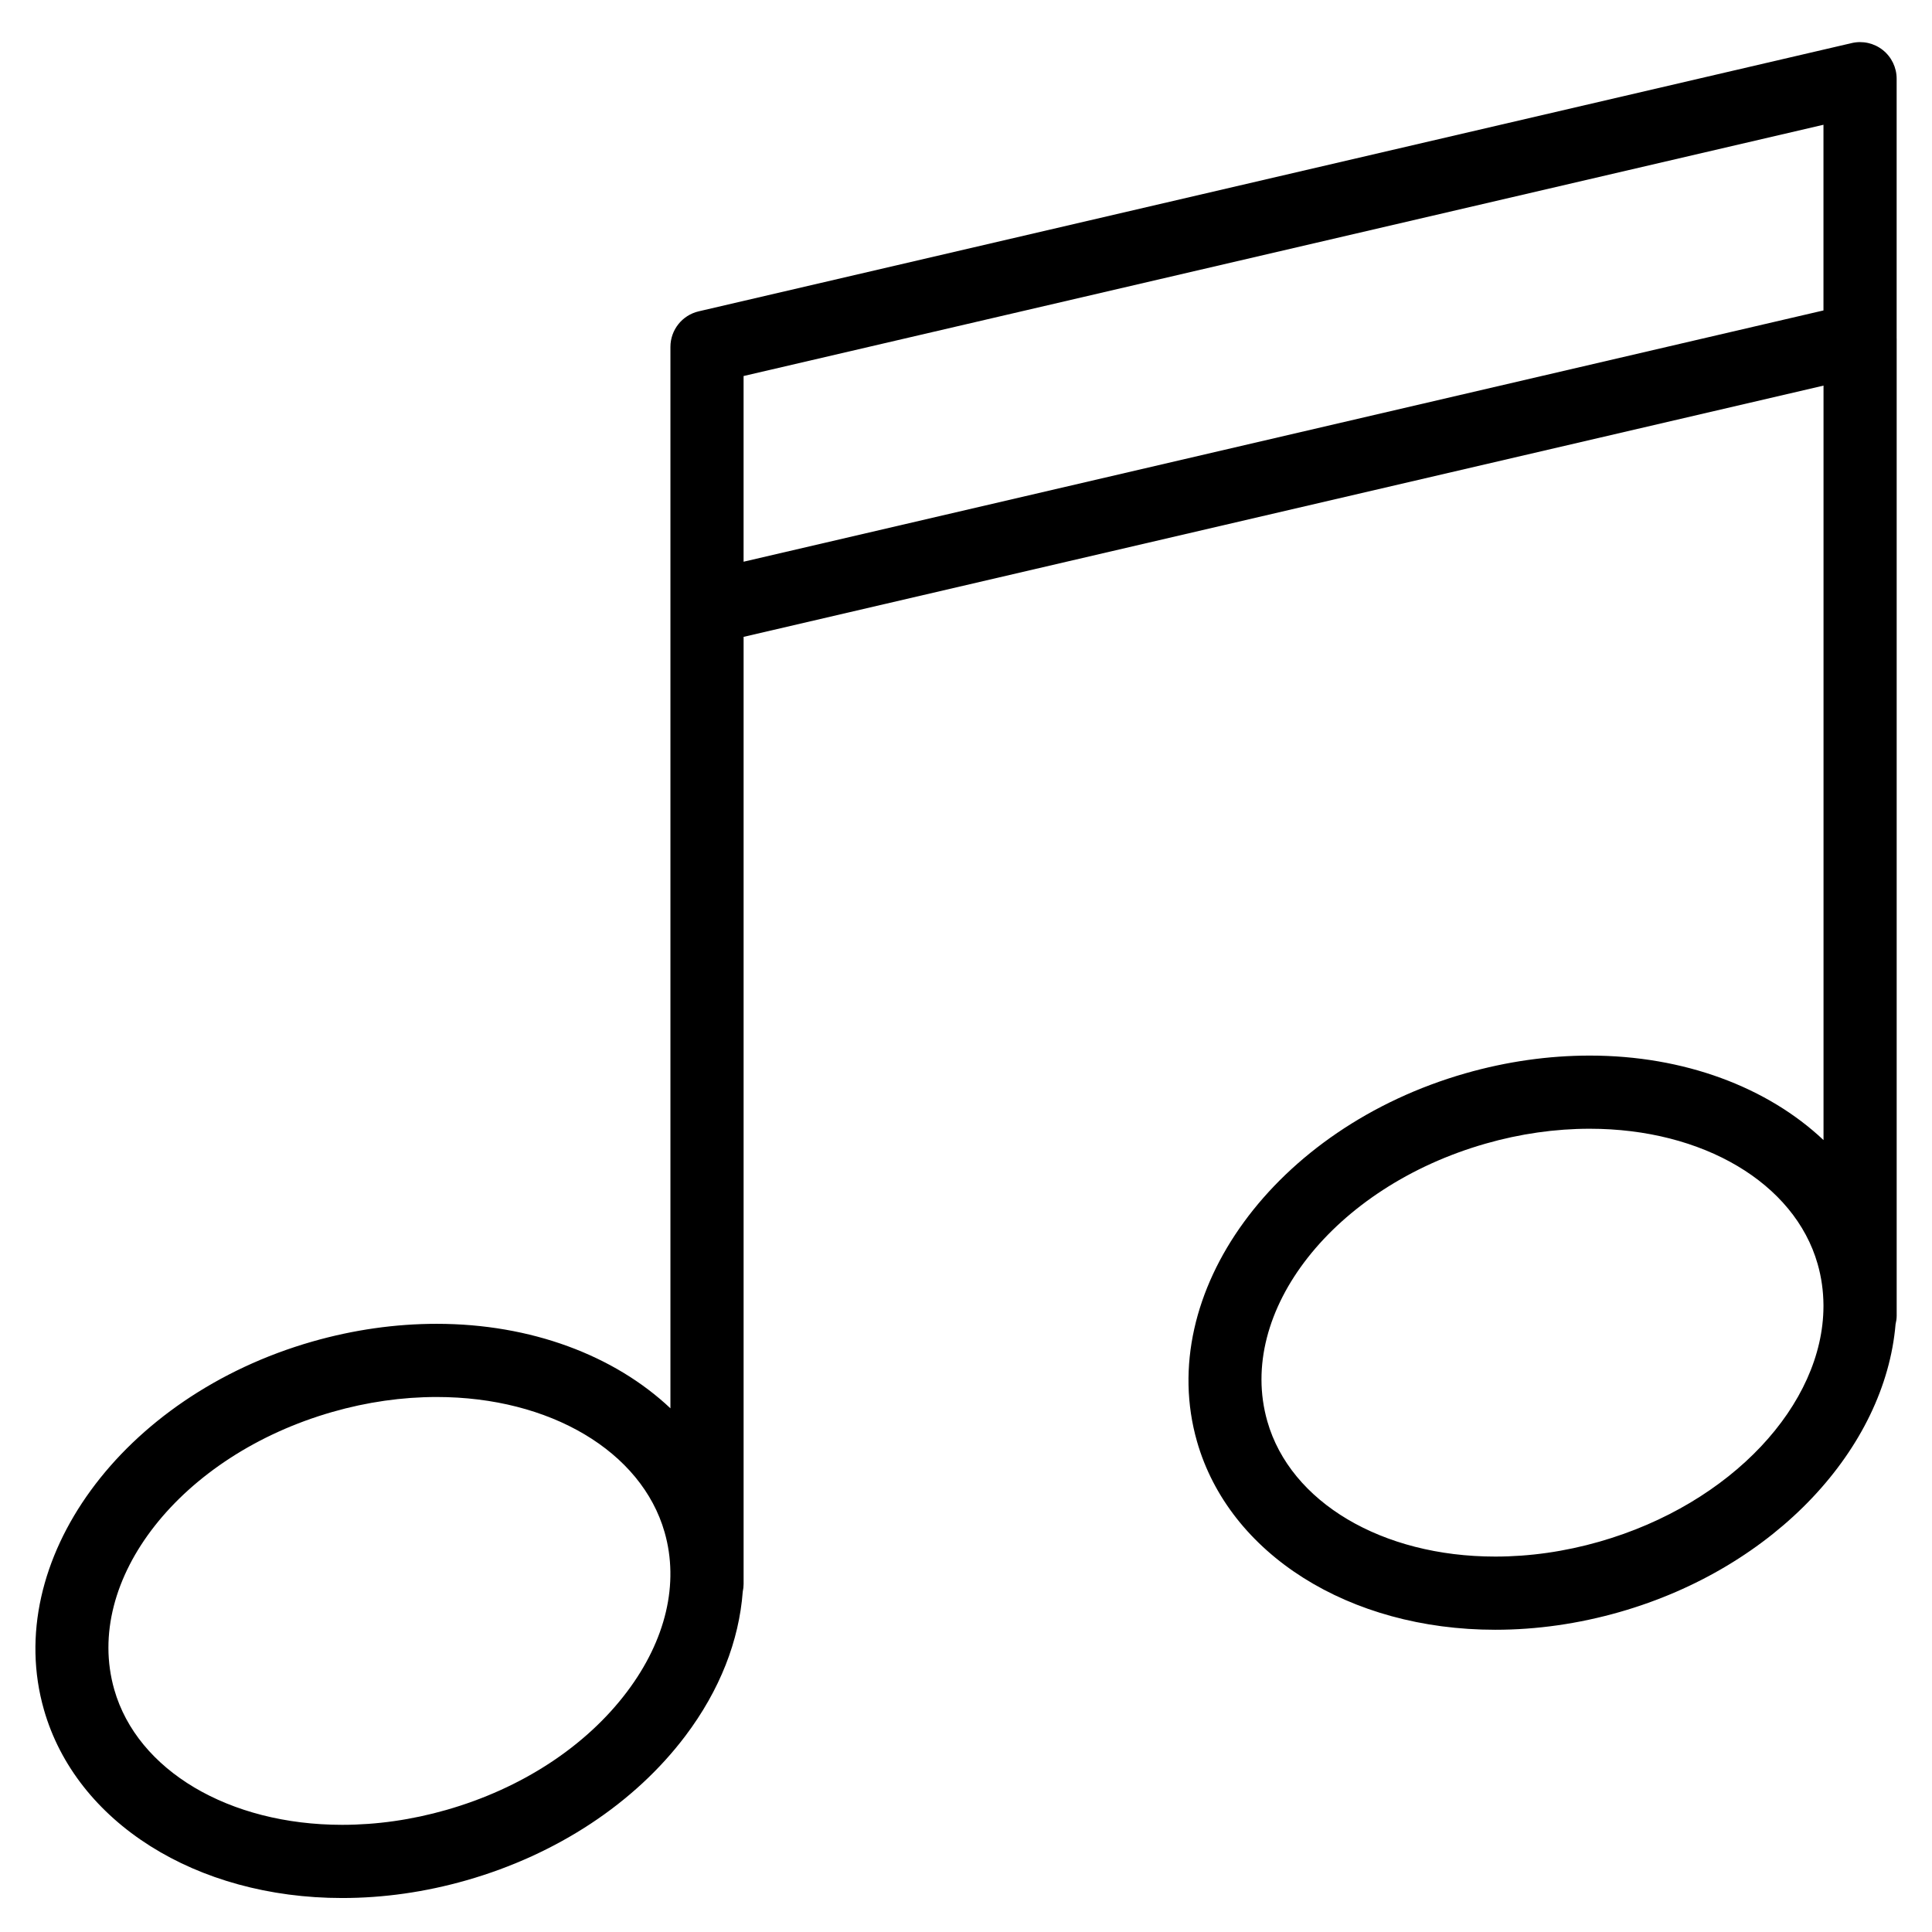 <?xml version="1.0" encoding="UTF-8"?>
<!-- Uploaded to: ICON Repo, www.iconrepo.com, Generator: ICON Repo Mixer Tools -->
<svg fill="#000000" width="800px" height="800px" version="1.1" viewBox="144 144 512 512" xmlns="http://www.w3.org/2000/svg">
 <path d="m646.63 233.73v-0.016-68.859c0-2.957-1.352-5.754-3.668-7.594-2.316-1.84-5.352-2.519-8.227-1.848l-305.57 71.094c-4.394 1.023-7.496 4.934-7.496 9.441v281.27c-14.82-13.98-36.895-22.391-61.93-22.391-10.965 0-22.047 1.578-32.949 4.695-50.484 14.441-82.402 58.211-71.148 97.574 8.535 29.844 40.301 49.898 79.031 49.898 10.965 0 22.047-1.578 32.949-4.695 23.98-6.856 44.594-20.465 58.035-38.301 9.105-12.082 14.199-25.164 15.18-38.203 0.141-0.656 0.223-1.328 0.223-2.031v-4.066-0.105-246.82l286.19-66.582v199.94c-14.82-13.98-36.895-22.391-61.93-22.391-10.965 0-22.047 1.578-32.949 4.695-50.488 14.438-82.406 58.203-71.156 97.57 8.535 29.844 40.293 49.898 79.039 49.898 10.965 0 22.047-1.578 32.949-4.695 41.473-11.859 70.363-43.516 73.137-76.262 0.176-0.73 0.297-1.484 0.297-2.273v-258.94zm-336.46 358.6c-10.922 14.496-27.926 25.617-47.879 31.32-9.168 2.625-18.461 3.949-27.617 3.949-29.992 0-54.262-14.398-60.391-35.84-8.312-29.078 17.633-62.094 57.844-73.59 9.164-2.625 18.461-3.949 27.613-3.949 29.992 0 54.262 14.398 60.387 35.84 3.887 13.578 0.348 28.594-9.957 42.27zm30.887-299.47v-49.211l286.18-66.586v49.207zm226.8 259.7c-9.164 2.625-18.461 3.949-27.613 3.949-29.992 0-54.266-14.398-60.387-35.84-8.316-29.078 17.629-62.094 57.836-73.59 9.164-2.625 18.461-3.949 27.613-3.949 29.992 0 54.266 14.398 60.387 35.84 1.023 3.578 1.516 7.215 1.543 10.863v0.379c-0.066 25.887-24.281 52.309-59.379 62.348z"/>
</svg>